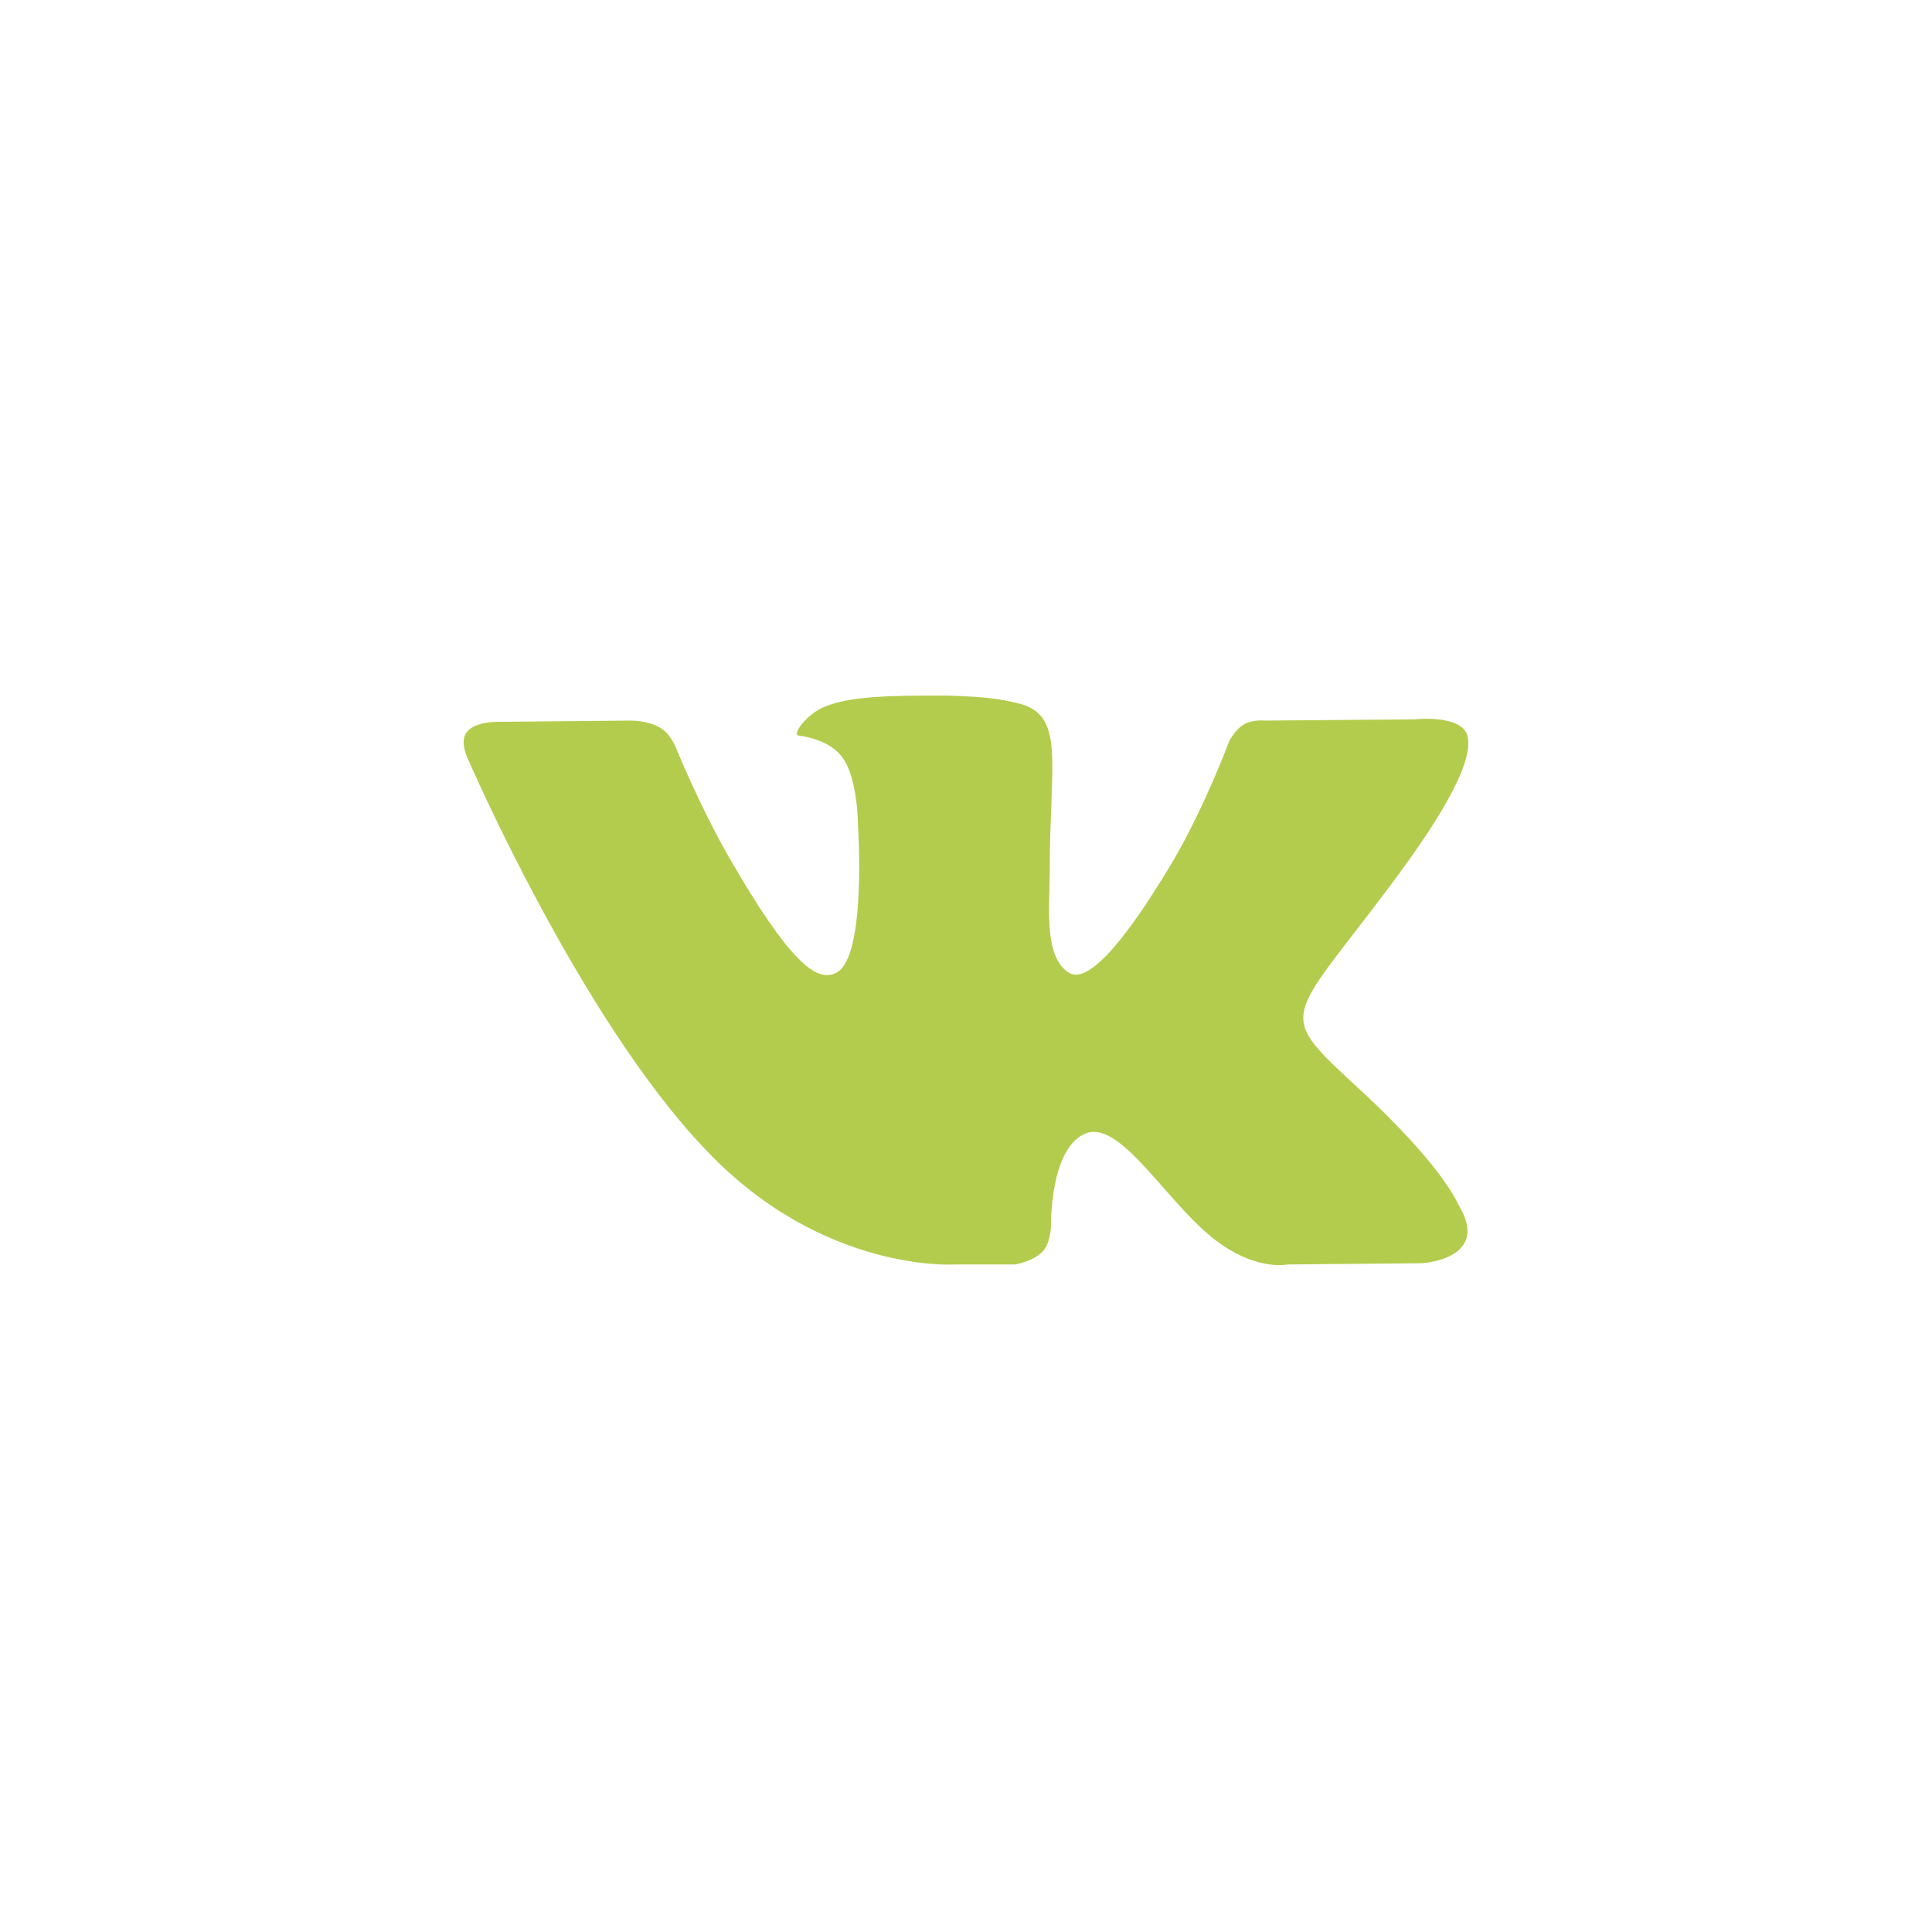 <?xml version="1.0" encoding="UTF-8"?> <svg xmlns="http://www.w3.org/2000/svg" width="80" height="80" viewBox="0 0 80 80" fill="none"> <path fill-rule="evenodd" clip-rule="evenodd" d="M39.523 52.359H42.014C42.014 52.359 42.741 52.255 43.156 51.84C43.519 51.477 43.519 50.75 43.519 50.75C43.519 50.75 43.467 47.429 45.024 46.91C46.529 46.443 48.5 50.127 50.576 51.529C52.133 52.618 53.326 52.359 53.326 52.359L58.878 52.307C58.878 52.307 61.784 52.151 60.383 49.868C60.279 49.66 59.605 48.156 56.284 45.094C52.807 41.877 53.274 42.396 57.477 36.792C60.02 33.419 61.058 31.343 60.746 30.409C60.435 29.579 58.567 29.787 58.567 29.787L52.34 29.838C52.34 29.838 51.873 29.787 51.51 29.994C51.095 30.254 50.887 30.721 50.887 30.721C50.887 30.721 49.901 33.367 48.604 35.598C45.802 40.32 44.712 40.58 44.245 40.269C43.208 39.594 43.467 37.518 43.467 36.065C43.467 31.499 44.142 29.579 42.118 29.112C41.443 28.956 40.925 28.853 39.212 28.801C36.981 28.801 35.113 28.801 34.023 29.32C33.297 29.683 32.778 30.461 33.089 30.461C33.504 30.513 34.438 30.721 34.905 31.395C35.528 32.277 35.528 34.197 35.528 34.197C35.528 34.197 35.891 39.594 34.646 40.269C33.816 40.735 32.674 39.801 30.183 35.495C28.938 33.315 27.952 30.876 27.952 30.876C27.952 30.876 27.744 30.409 27.433 30.202C27.174 29.994 26.655 29.838 26.084 29.838L20.532 29.89C20.532 29.89 19.65 29.89 19.338 30.306C19.027 30.669 19.338 31.343 19.338 31.343C19.338 31.343 24.009 42.188 29.249 47.637C34.075 52.722 39.523 52.359 39.523 52.359Z" fill="#B4CC4D"></path> </svg> 